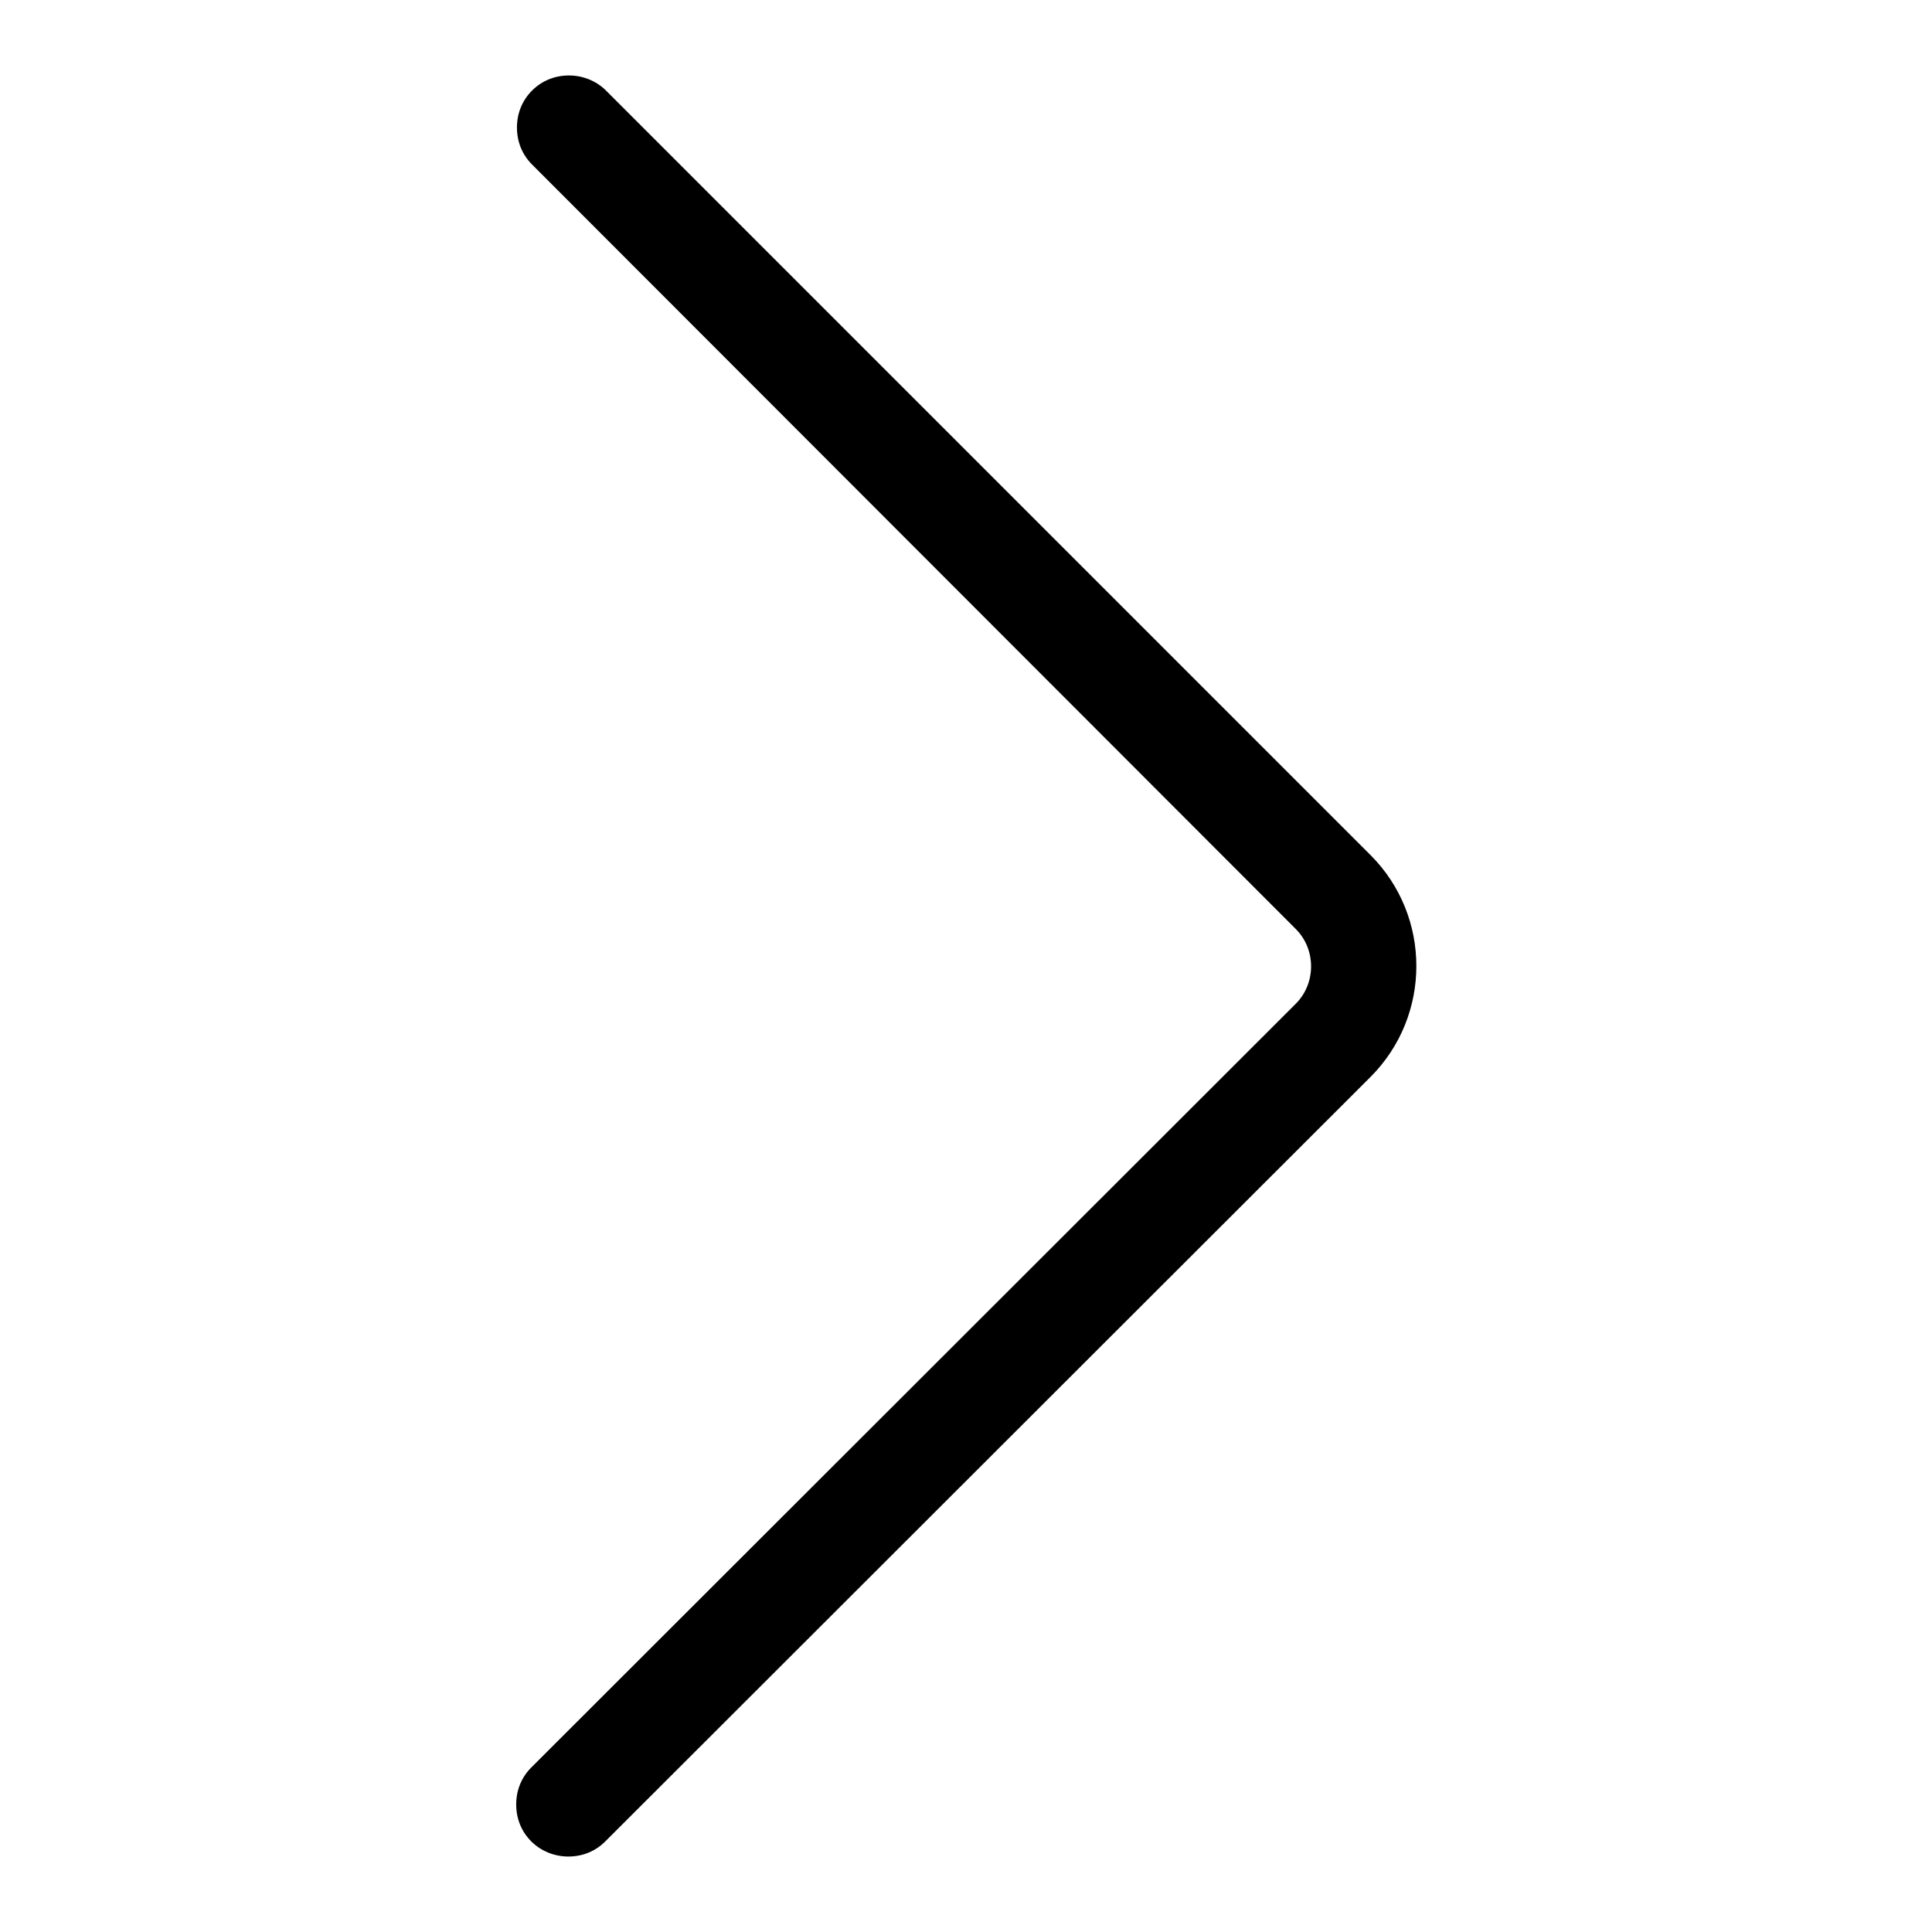 <?xml version="1.0" encoding="utf-8"?>
<!-- Svg Vector Icons : http://www.onlinewebfonts.com/icon -->
<!DOCTYPE svg PUBLIC "-//W3C//DTD SVG 1.1//EN" "http://www.w3.org/Graphics/SVG/1.1/DTD/svg11.dtd">
<svg version="1.1" xmlns="http://www.w3.org/2000/svg" xmlns:xlink="http://www.w3.org/1999/xlink" x="0px" y="0px" viewBox="0 0 256 256" enable-background="new 0 0 256 256" xml:space="preserve">
<g><g><path fill="#000000" d="M75.3,246c-1.8,0-3.6-0.7-4.9-2c-1.3-1.3-2-3-2-4.9c0-1.9,0.7-3.6,2-4.9L171.7,133c2.7-2.7,2.7-7.2,0-9.9L70.5,21.8c-1.3-1.3-2-3-2-4.9c0-1.9,0.7-3.6,2-4.9c1.3-1.3,3-2,4.9-2c1.8,0,3.6,0.7,4.9,2l101.3,101.3c8.1,8.1,8.1,21.3,0,29.4L80.2,244C78.9,245.3,77.2,246,75.3,246L75.3,246z"/></g></g>
</svg>